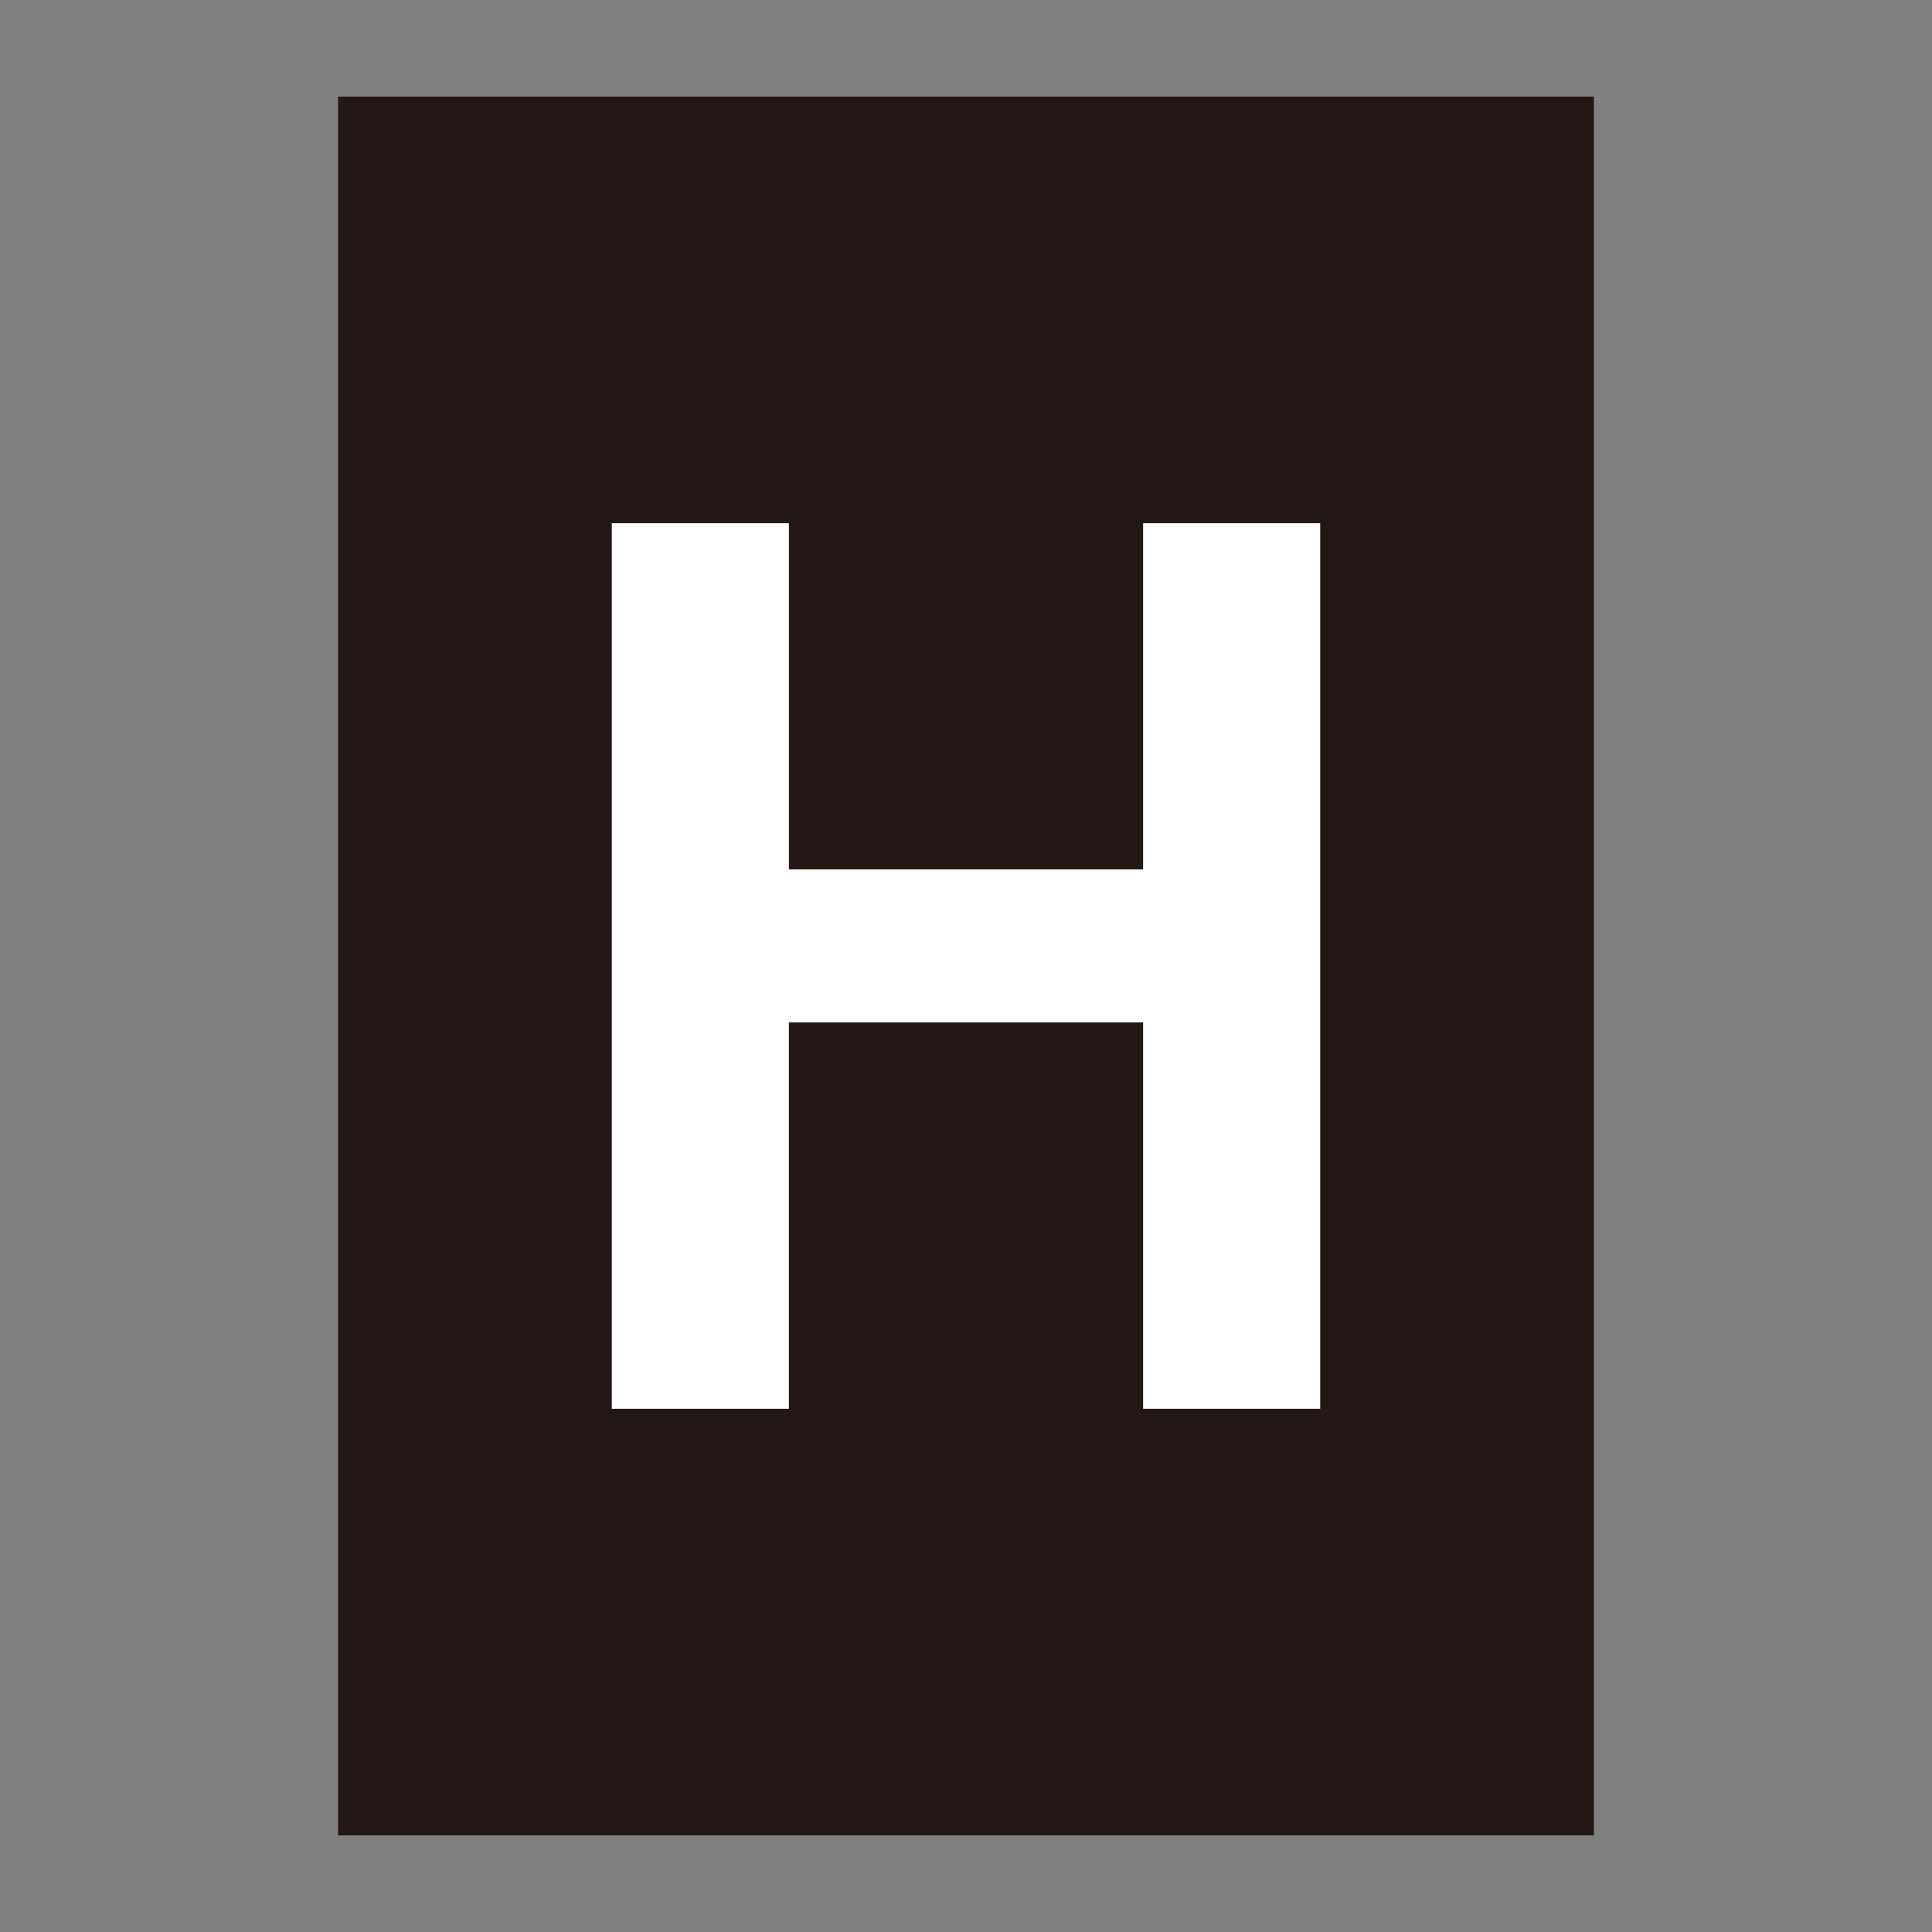 <?xml version="1.0" encoding="utf-8"?>
<!-- Generator: Adobe Illustrator 21.0.2, SVG Export Plug-In . SVG Version: 6.00 Build 0)  -->
<svg version="1.1" id="レイヤー_1" xmlns="http://www.w3.org/2000/svg" xmlns:xlink="http://www.w3.org/1999/xlink" x="0px"
	 y="0px" viewBox="0 0 24 24" style="enable-background:new 0 0 24 24;" xml:space="preserve">
<rect x="0" y="0" width="24" height="24" fill="#808080" stroke="none"/>
<style type="text/css">
	.st0{fill:#231815;}
	.st1{fill:#FFFFFF;}
</style>
<title>ico_hotel</title>
<g id="レイヤー_2">
	<g id="レイヤー_1-2">
		<rect x="4.2" y="1.2" class="st0" width="15.6" height="21.6"/>
		<path class="st1" d="M7.6,17.5v-11h2.2v4.3h4.4V6.5h2.2v11h-2.2v-4.8H9.8v4.8H7.6z"/>
	</g>
</g>
</svg>
